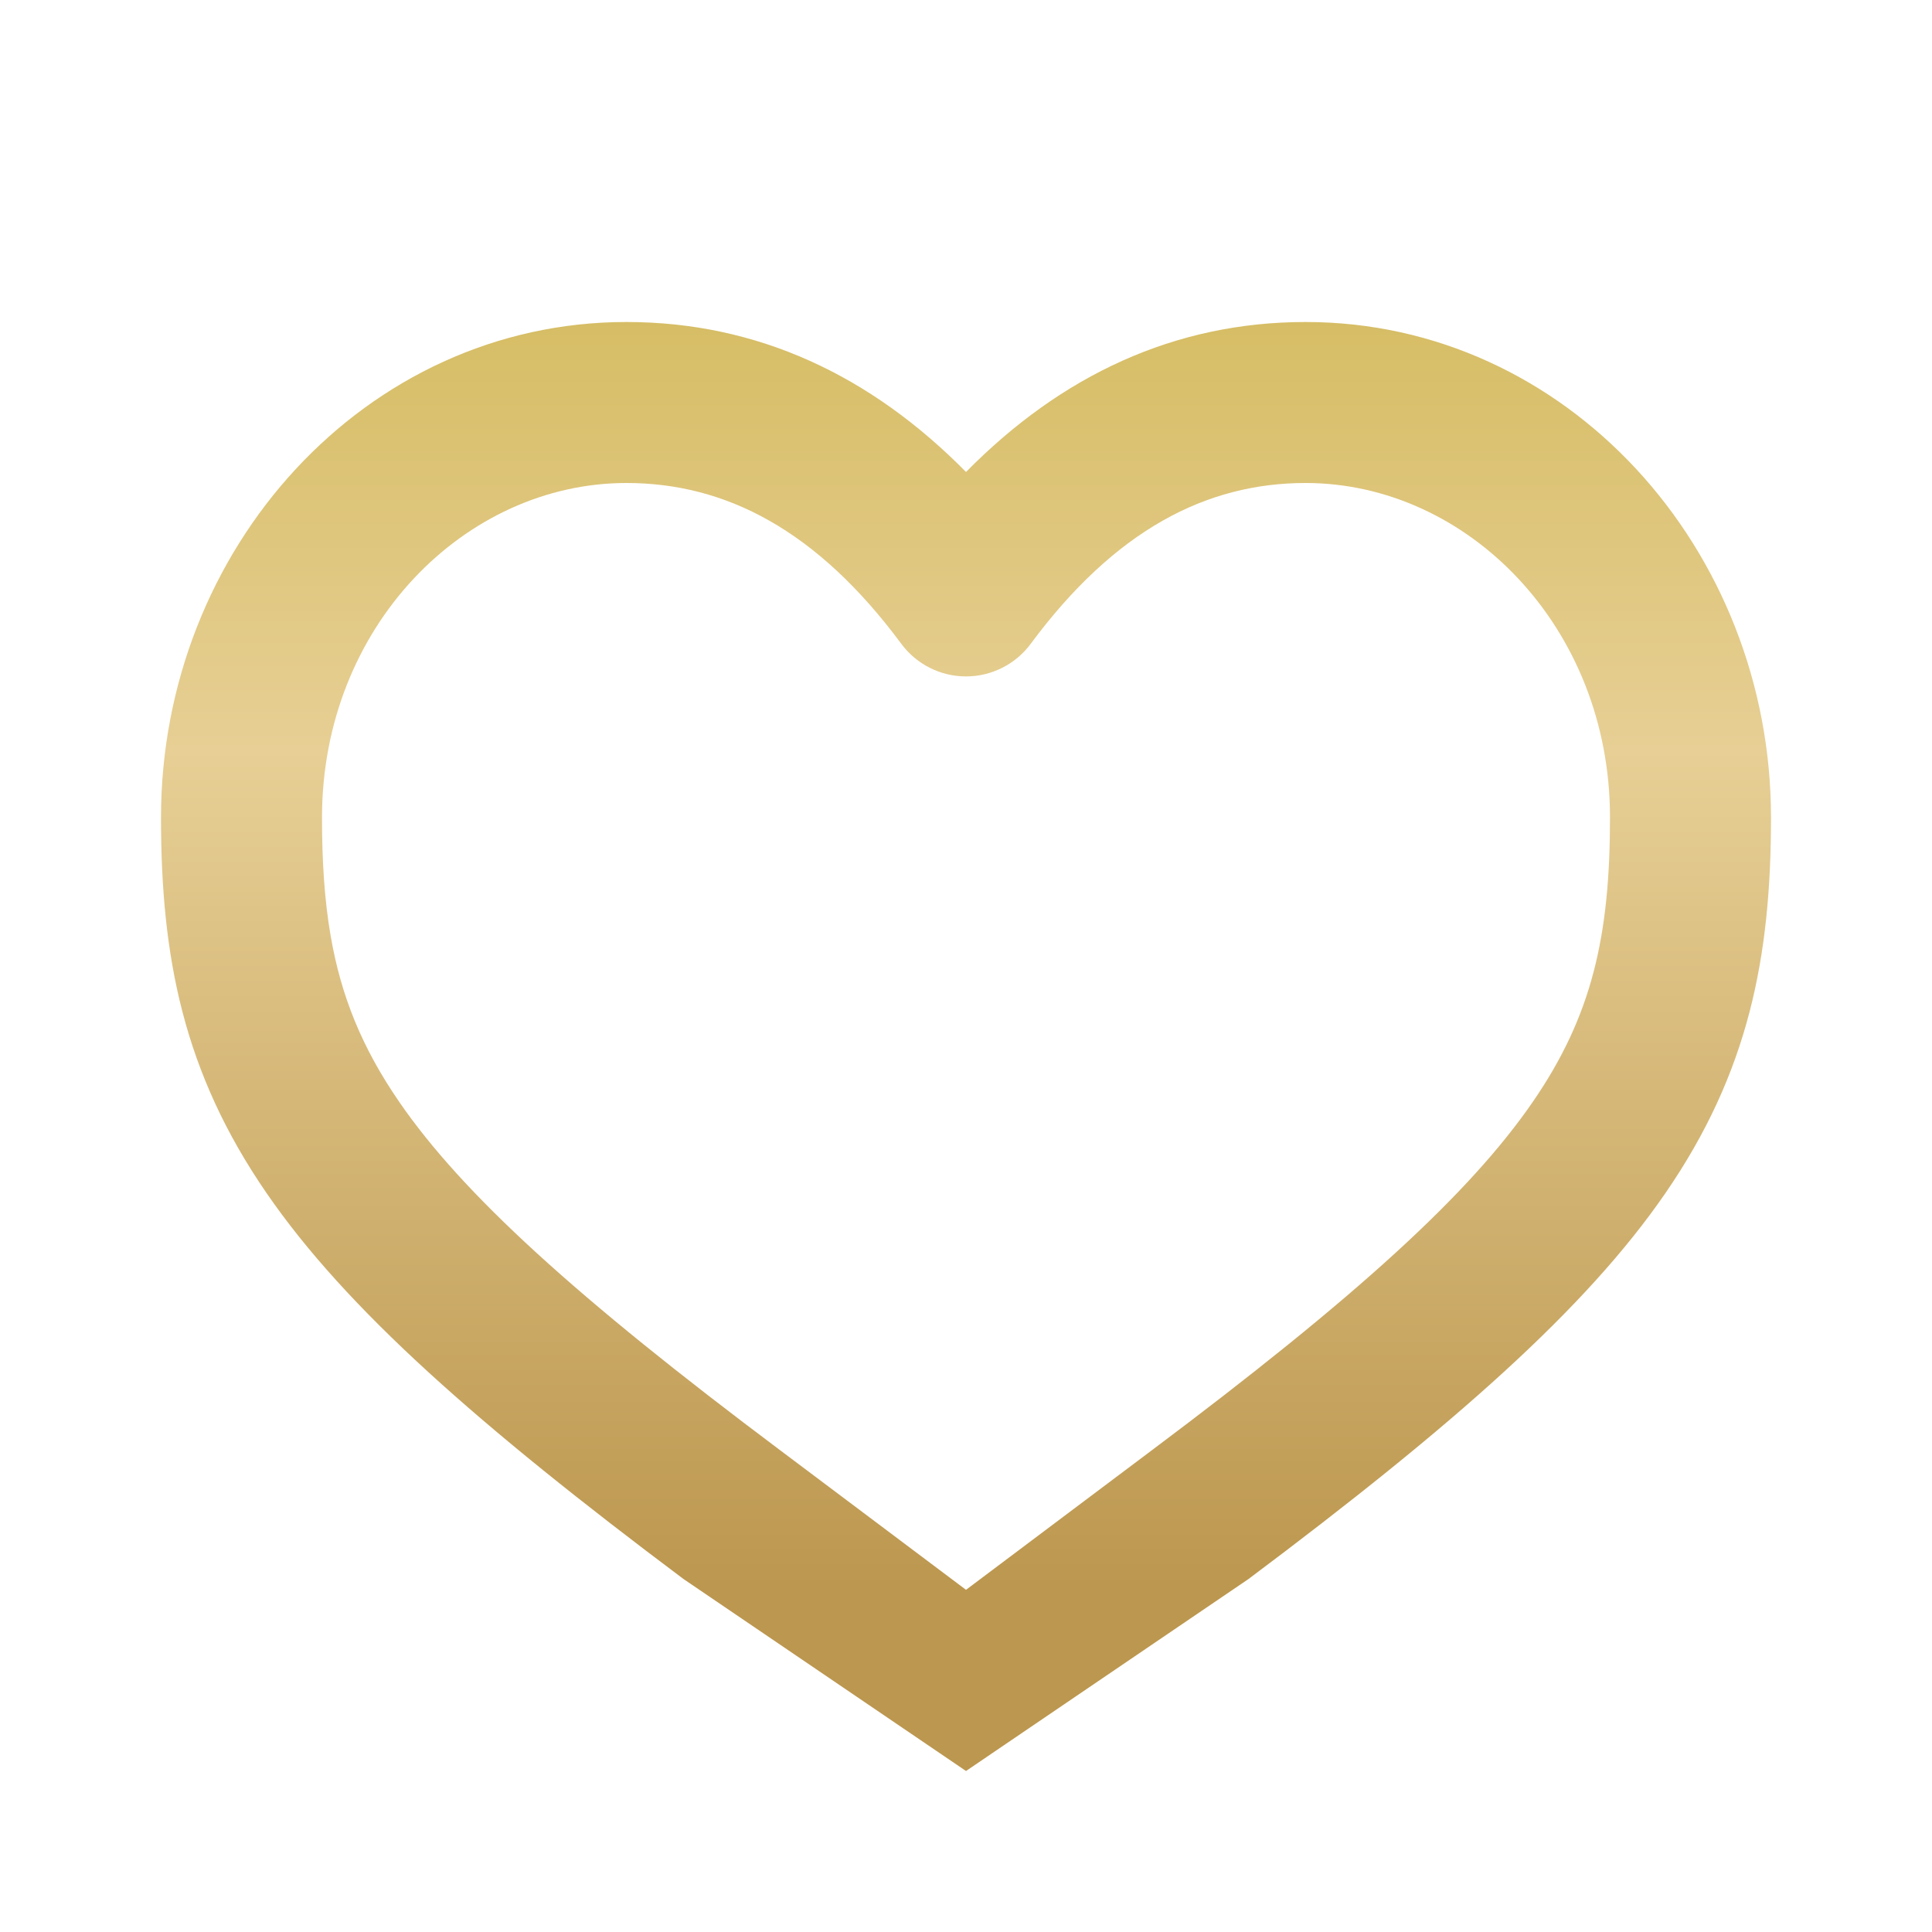 <?xml version="1.0" encoding="UTF-8"?> <svg xmlns="http://www.w3.org/2000/svg" width="358" height="358" viewBox="0 0 358 358" fill="none"> <path fill-rule="evenodd" clip-rule="evenodd" d="M116.071 59.667C67.677 59.667 29.834 101.729 29.834 151.492C29.834 177.376 33.976 198.69 49.417 221.116C64.15 242.515 88.649 264.108 126.663 292.598L179.001 328.167L231.334 292.602C269.351 264.111 293.852 242.515 308.585 221.116C324.025 198.69 328.167 177.376 328.167 151.492C328.167 101.729 290.324 59.667 241.931 59.667C217.648 59.667 196.629 69.559 179.001 87.46C161.372 69.559 140.352 59.667 116.071 59.667ZM116.071 89.5C86.152 89.5 59.667 116.134 59.667 151.492C59.667 159.681 60.131 166.88 61.286 173.518C63.221 184.638 67.098 194.188 73.989 204.199C85.702 221.21 106.634 240.307 144.566 268.734L179.001 294.595L213.434 268.734C251.367 240.307 272.3 221.21 284.012 204.199C295.018 188.212 298.334 173.399 298.334 151.492C298.334 116.134 271.849 89.5 241.931 89.5C223.499 89.5 206.598 98.245 190.983 119.308C188.17 123.103 183.725 125.341 179.001 125.341C174.277 125.341 169.831 123.103 167.018 119.308C151.403 98.245 134.503 89.5 116.071 89.5Z" fill="url(#paint0_linear_573_123)"></path> <defs> <linearGradient id="paint0_linear_573_123" x1="179.001" y1="59.667" x2="179.001" y2="294.035" gradientUnits="userSpaceOnUse"> <stop stop-color="#D6BD65"></stop> <stop offset="0.338" stop-color="#E7CF95"></stop> <stop offset="1" stop-color="#BC974F"></stop> </linearGradient> </defs> </svg> 